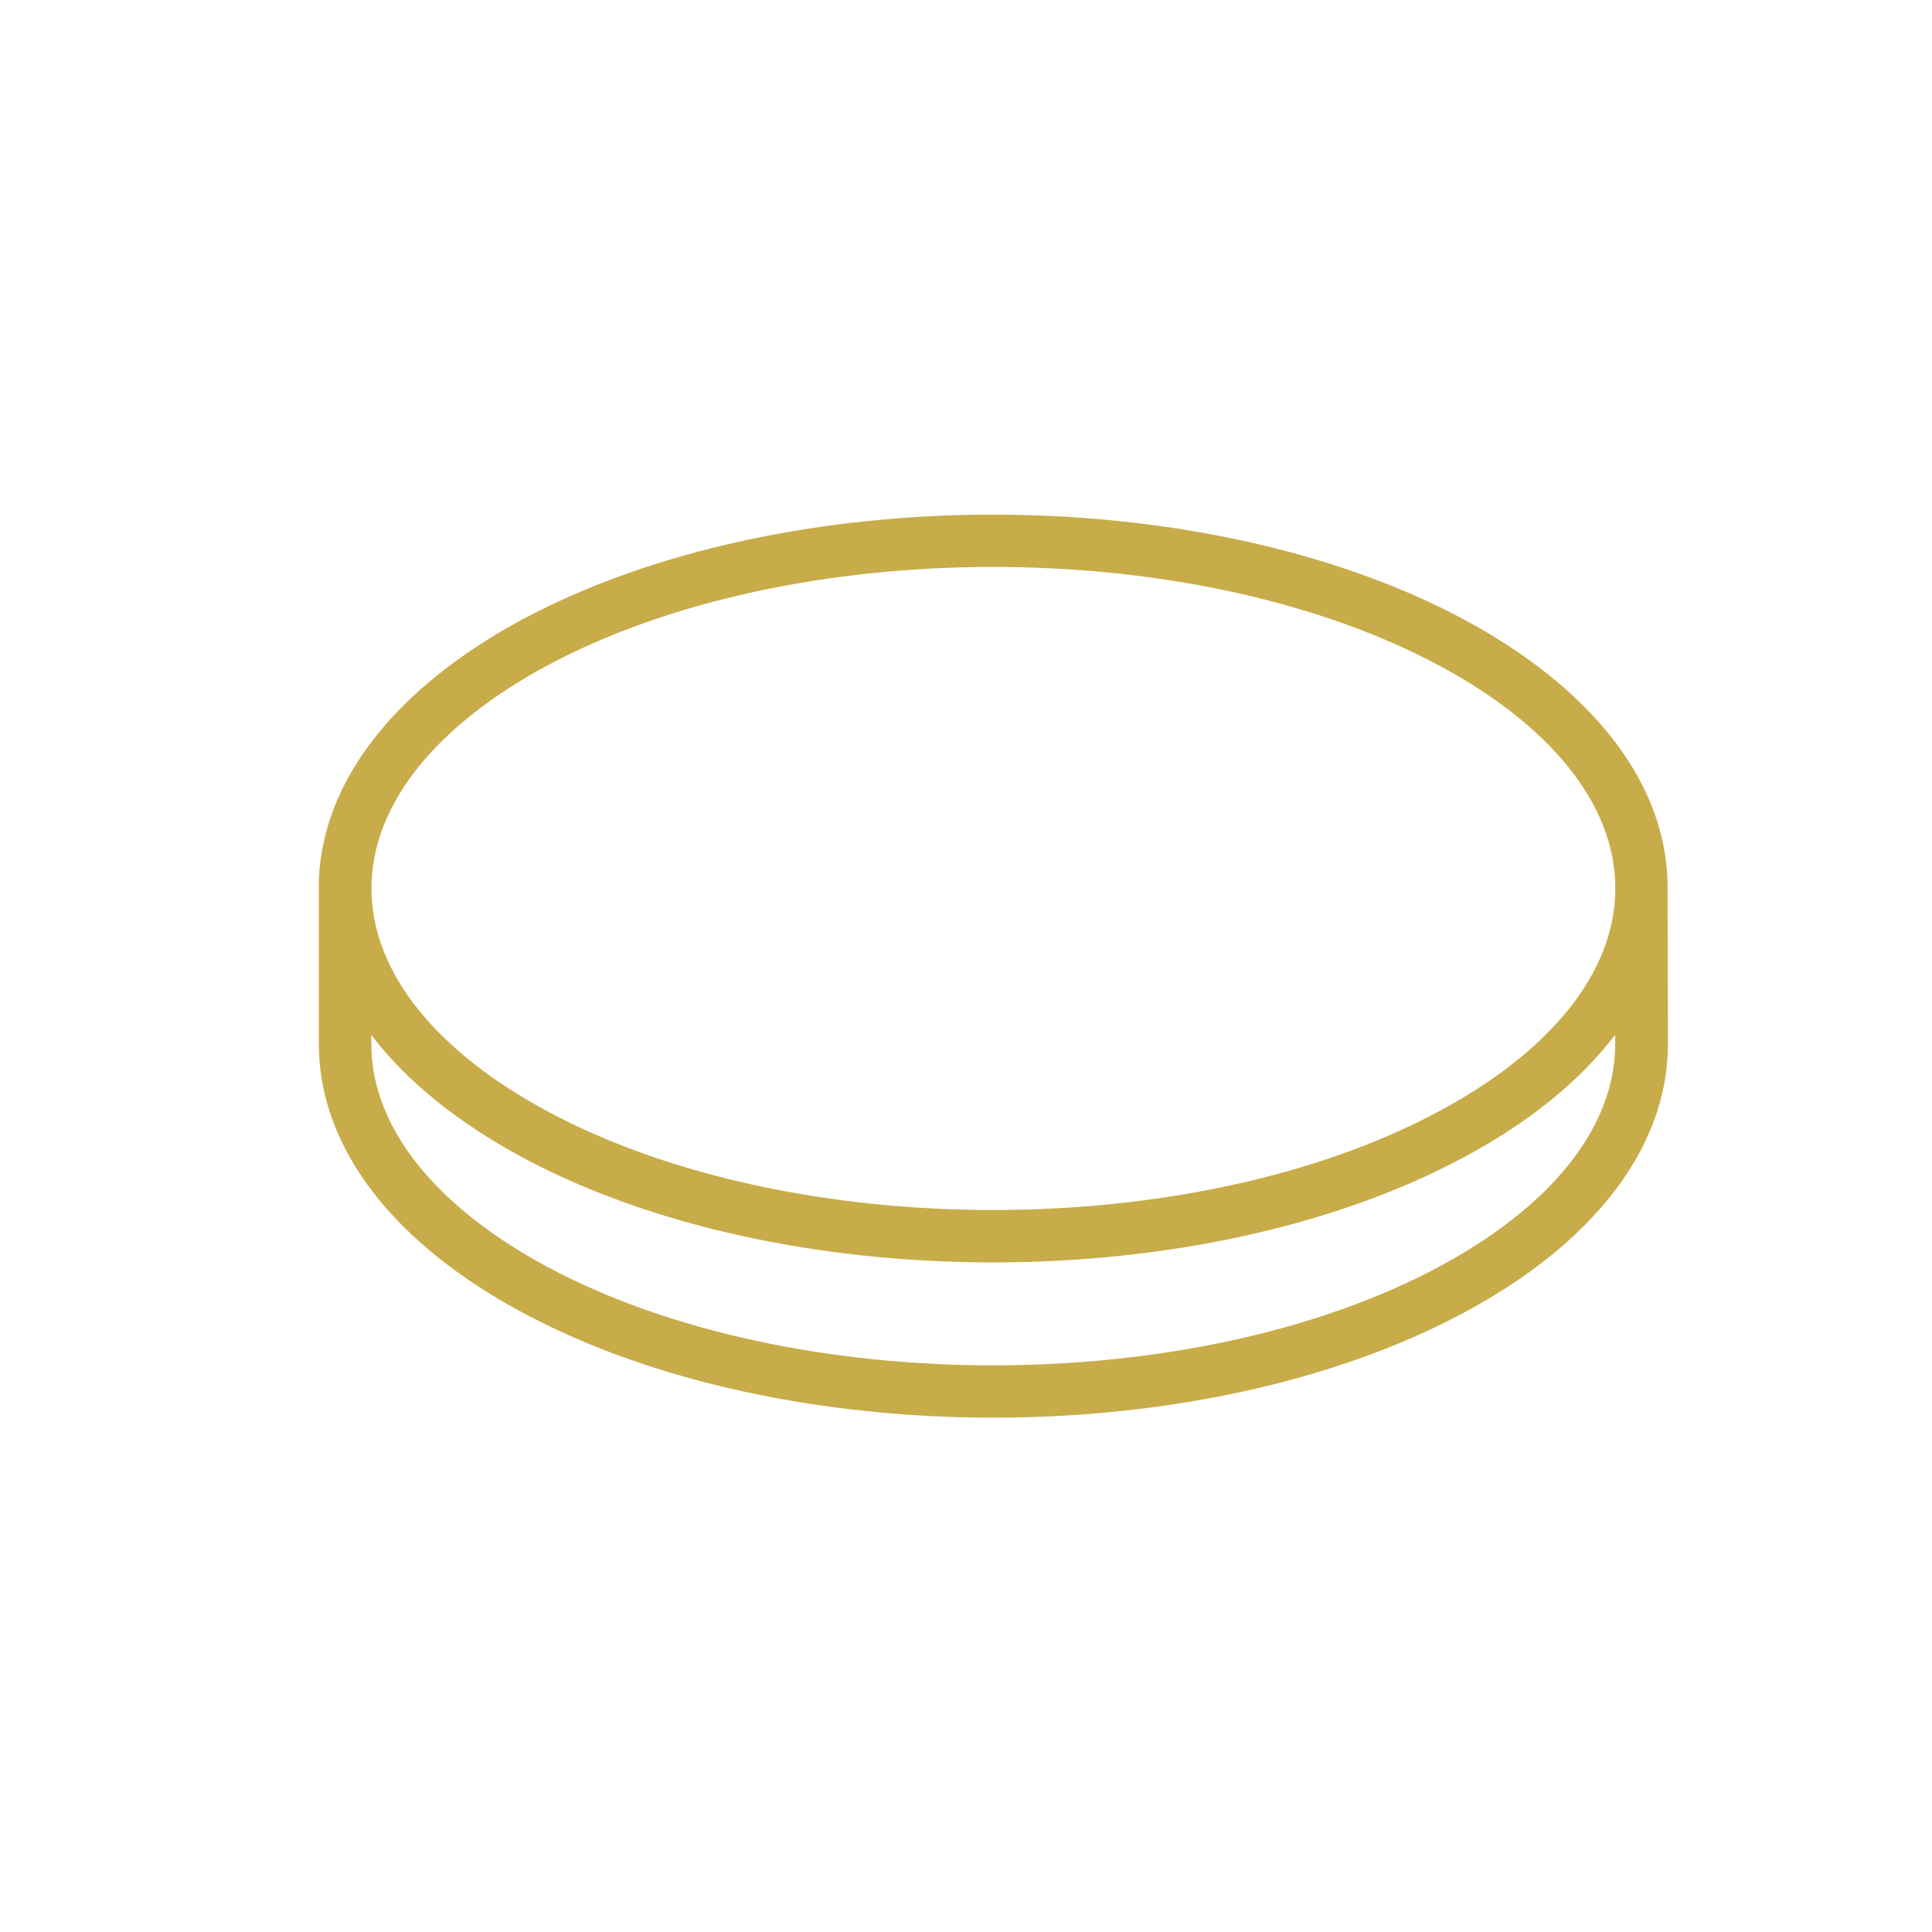 <?xml version="1.0" encoding="UTF-8"?><svg id="Calque_1" xmlns="http://www.w3.org/2000/svg" viewBox="0 0 141.73 141.73"><defs><style>.cls-1{fill:#c8ac49;}</style></defs><path class="cls-1" d="M23.38,65.17c0-7.79,5.71-14.76,14.94-19.73,19.15-10.25,49.92-10.25,69.07,0,9.05,4.87,14.73,11.63,14.94,19.25l.03,11.89c0,7.79-5.71,14.76-14.96,19.71-19.15,10.28-49.92,10.28-69.07,0-9.23-4.95-14.94-11.92-14.94-19.71v-11.4h0Zm3.86,10.74v.67c0,6.28,4.94,12.07,12.9,16.35,17.99,9.64,47.43,9.64,65.42,0,7.99-4.28,12.93-10.07,12.93-16.35v-.67c-2.6,3.41-6.37,6.46-11.11,8.99-19.15,10.28-49.92,10.28-69.07,0-4.7-2.54-8.51-5.59-11.08-8.99h0Zm78.33-27.09c-18-9.64-47.43-9.64-65.42,0-7.97,4.28-12.9,10.07-12.9,16.35s4.94,12.07,12.9,16.35c17.99,9.66,47.43,9.66,65.42,0,7.99-4.28,12.93-10.07,12.93-16.35s-4.94-12.07-12.93-16.35h0Z"/></svg>